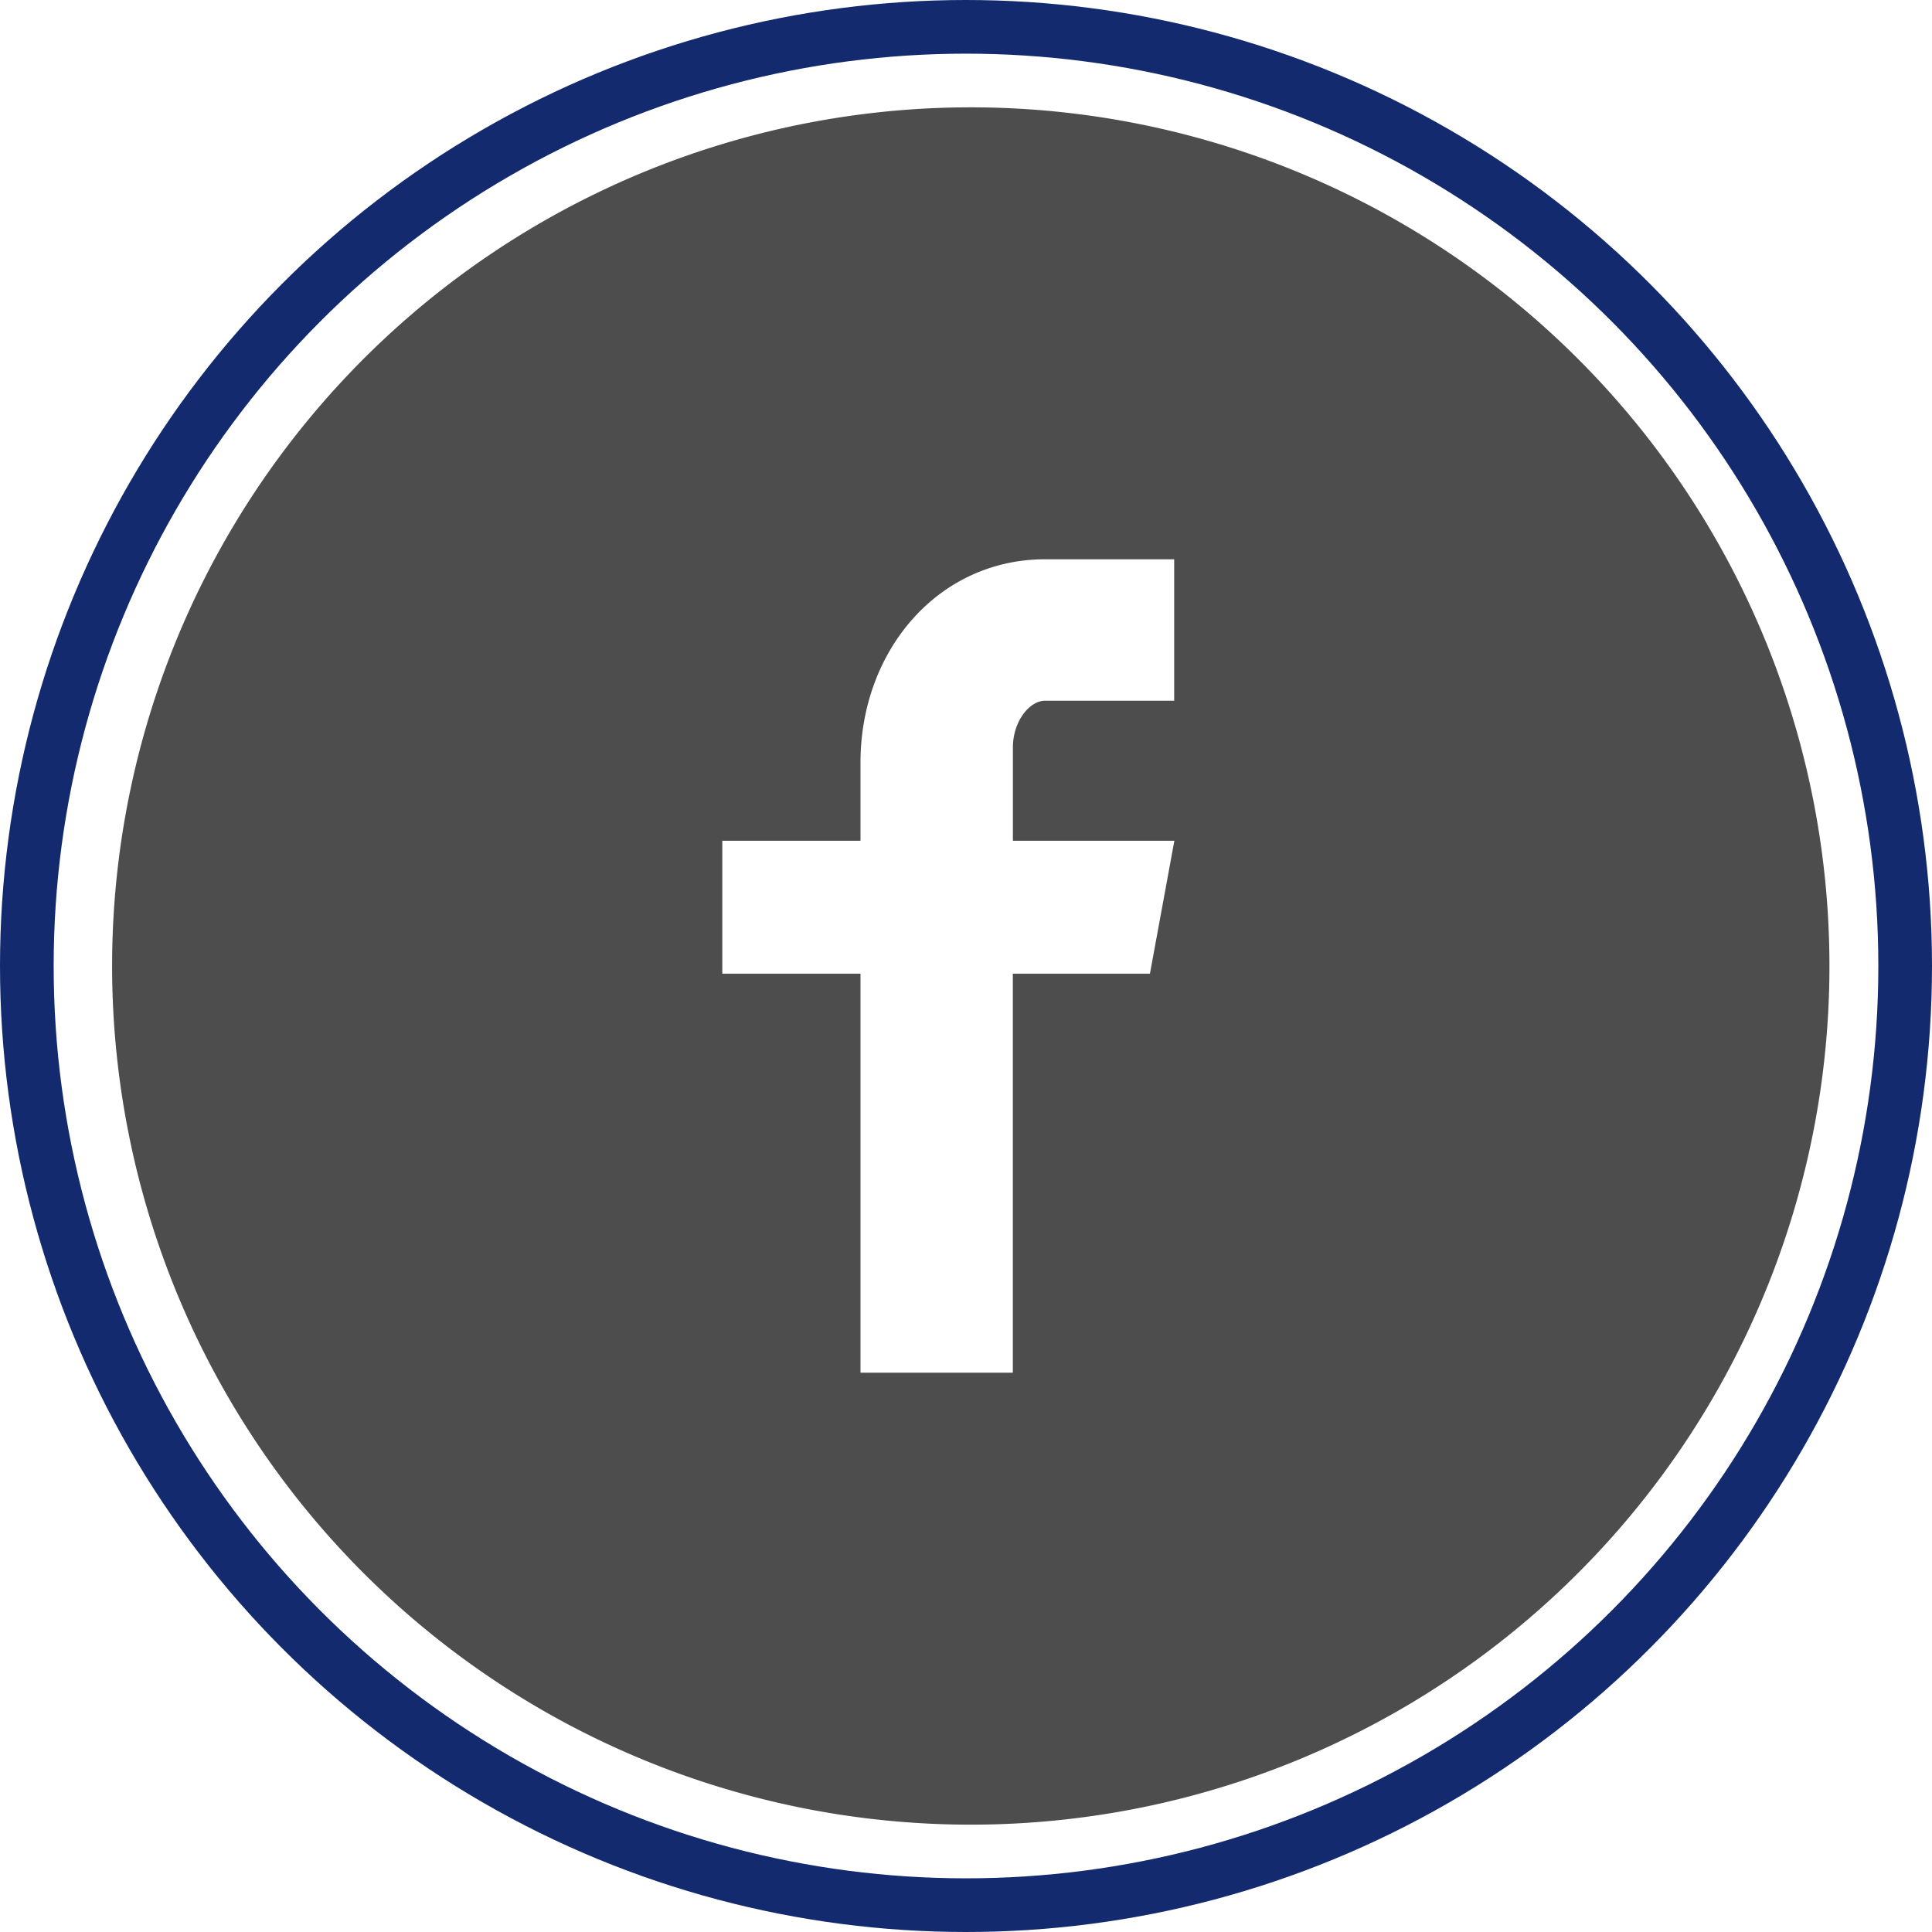 <svg xmlns="http://www.w3.org/2000/svg" width="72" height="72" viewBox="0 0 72 72">
  <g id="fb_icon" data-name="fb icon" transform="translate(-1530 -790)">
    <path id="Path_3368" data-name="Path 3368" d="M32.4.4a32,32,0,1,0,32,32A32,32,0,0,0,32.4.4Zm7.58,22.113H35.17c-.57,0-1.2.75-1.2,1.747v3.473h6.017l-.91,4.953H33.967v14.87H28.29V32.687H23.14V27.733h5.15V24.82c0-4.18,2.9-7.577,6.88-7.577h4.81Z" transform="translate(1533.778 793.6)" fill="#4d4d4d"/>
    <g id="Ellipse_557" data-name="Ellipse 557" transform="translate(1530 790)" fill="none" stroke="#132b6e" stroke-width="2">
      <circle cx="36" cy="36" r="36" stroke="none"/>
      <circle cx="36" cy="36" r="35" fill="none"/>
    </g>
  </g>
</svg>

